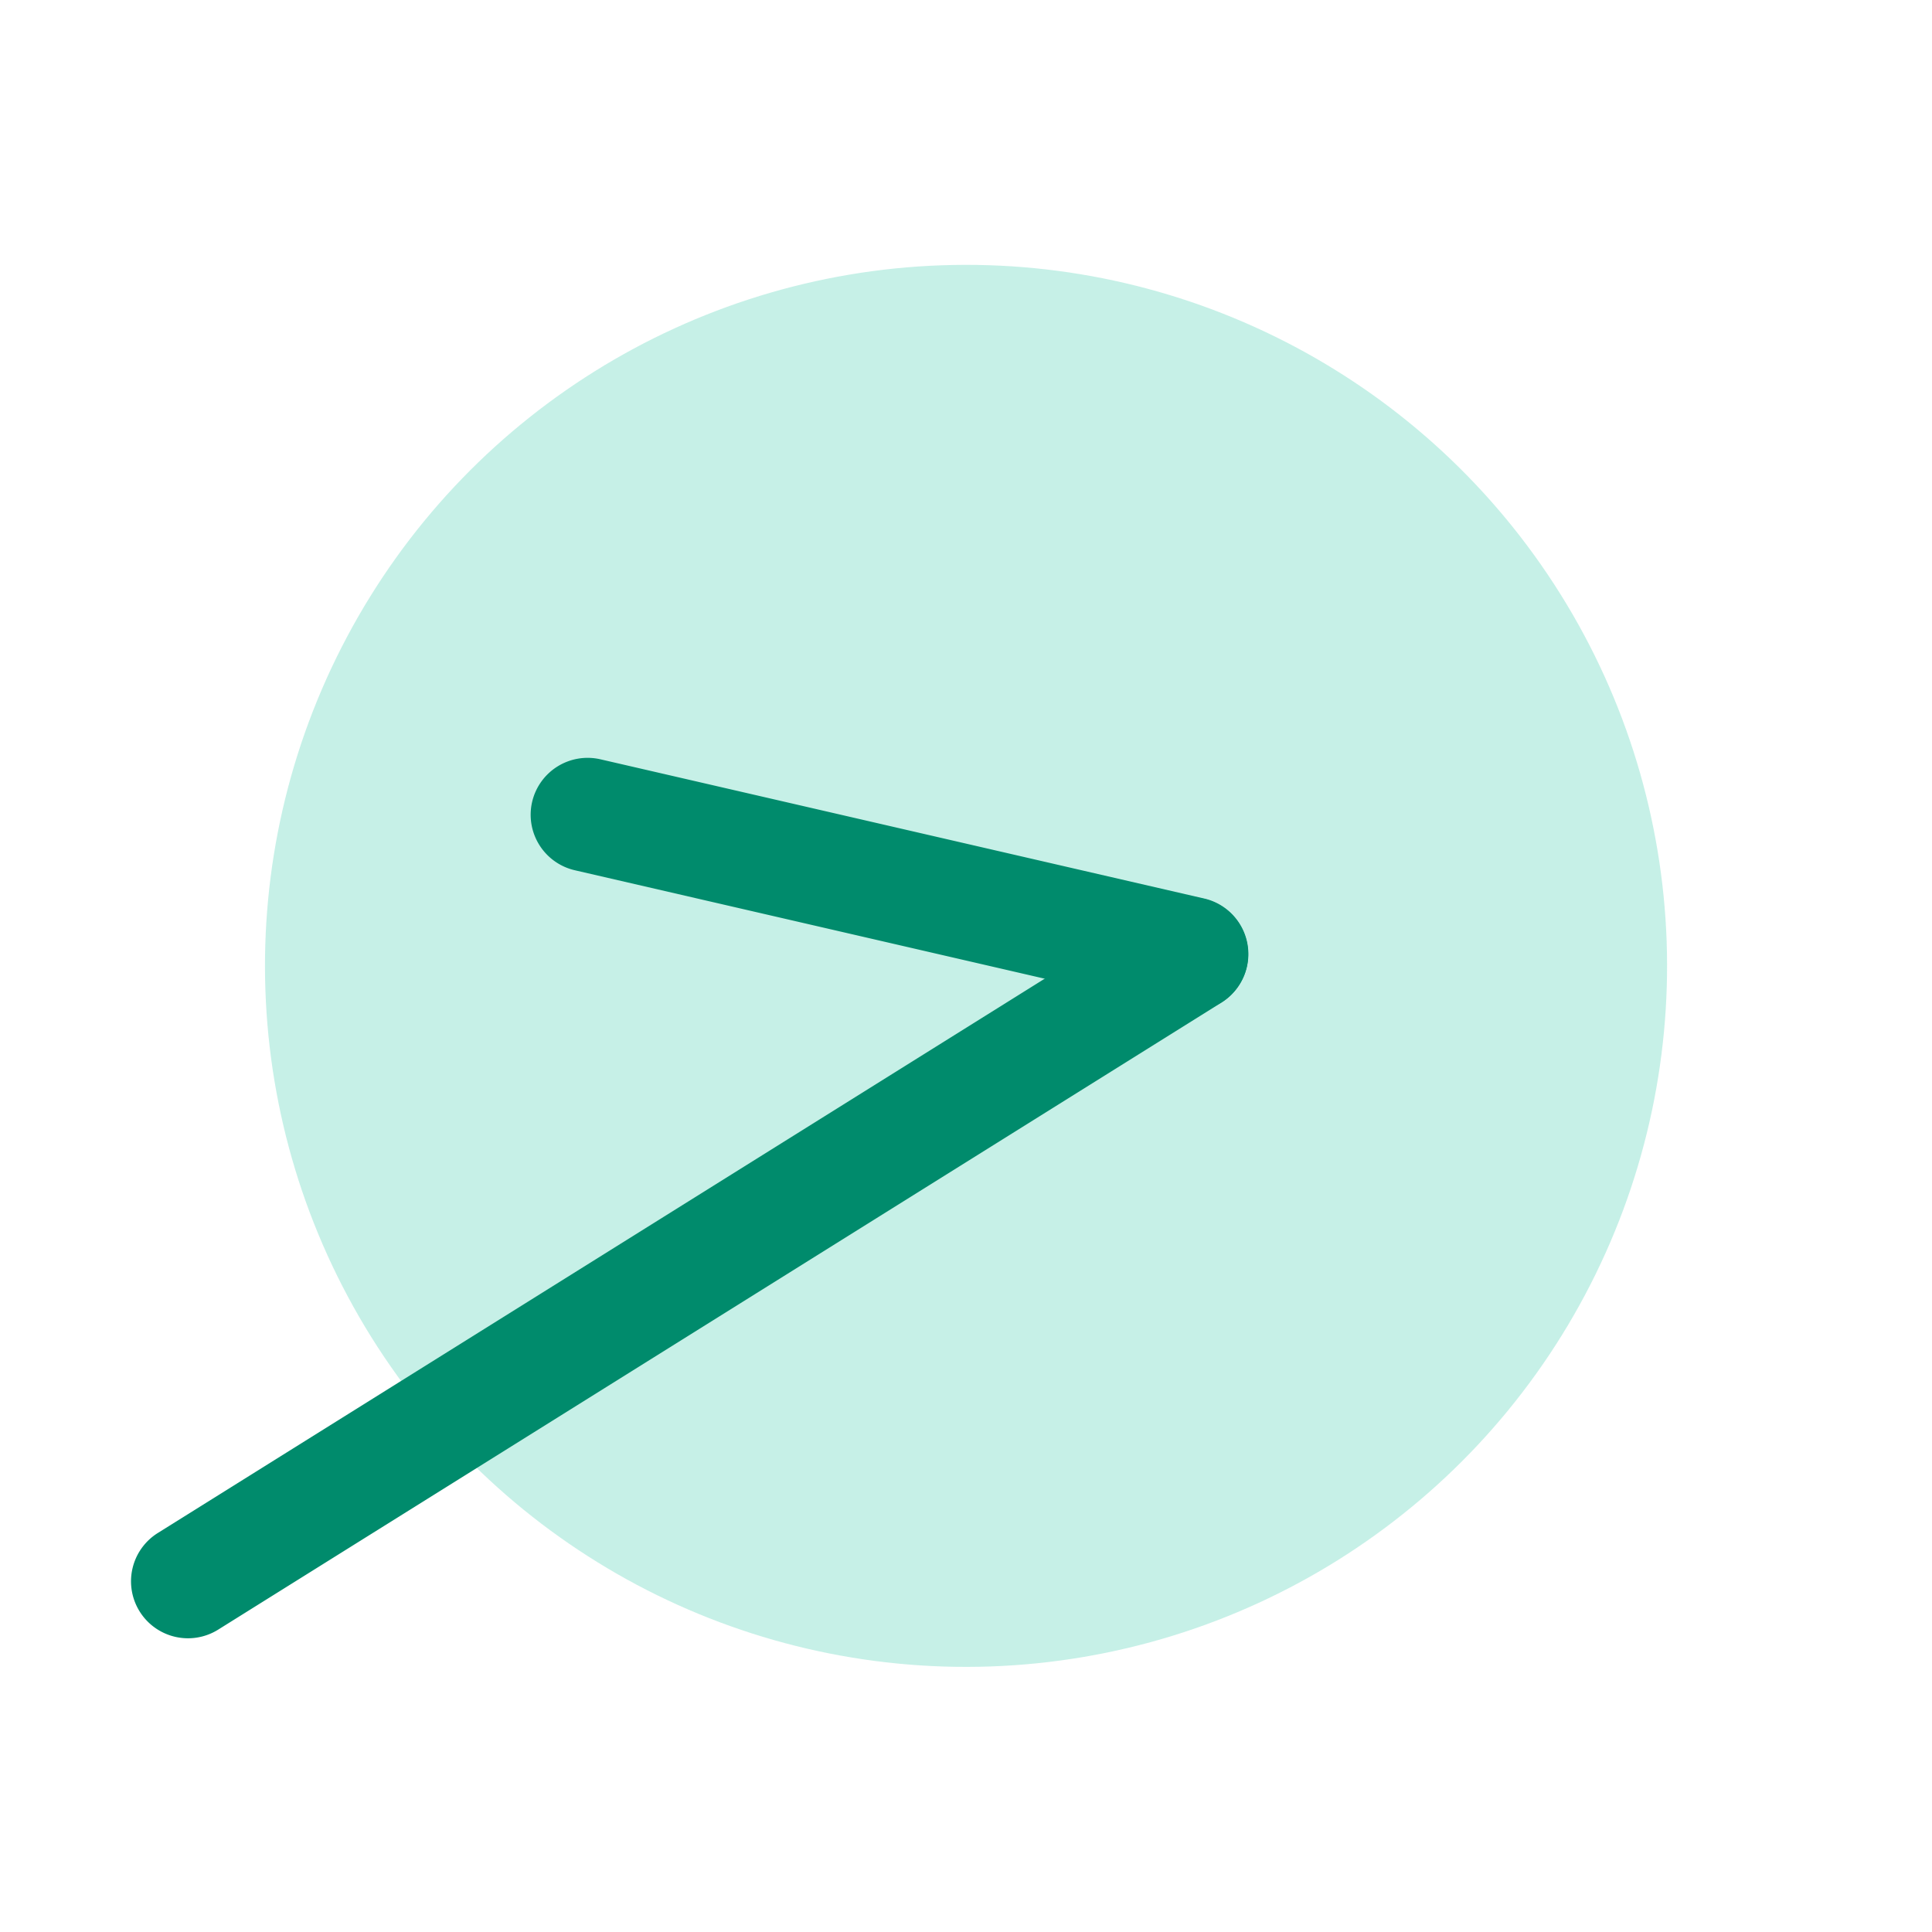 <svg xmlns="http://www.w3.org/2000/svg" width="25.436" height="25.435" viewBox="0 0 25.436 25.435">
  <g id="グループ_4218" data-name="グループ 4218" transform="translate(-240.379 -7424.281)">
    <ellipse id="楕円形_157" data-name="楕円形 157" cx="9.23" cy="9.229" rx="9.23" ry="9.229" transform="matrix(0.848, -0.53, 0.53, 0.848, 240.379, 7434.063)" fill="#b9ede1" opacity="0.815"/>
    <path id="線_733" data-name="線 733" d="M5.768,6.518a.748.748,0,0,1-.53-.22L-.53.53A.75.75,0,0,1-.53-.53.75.75,0,0,1,.53-.53L6.3,5.238a.75.75,0,0,1-.53,1.28Z" transform="matrix(0.848, -0.53, 0.53, 0.848, 248.115, 7435.008)" fill="#008b6c"/>
    <path id="線_732" data-name="線 732" d="M15.575.75H0A.75.75,0,0,1-.75,0,.75.75,0,0,1,0-.75H15.575a.75.75,0,0,1,.75.75A.75.75,0,0,1,15.575.75Z" transform="matrix(0.848, -0.53, 0.53, 0.848, 242.854, 7445.1)" fill="#008b6c"/>
  </g>
</svg>

